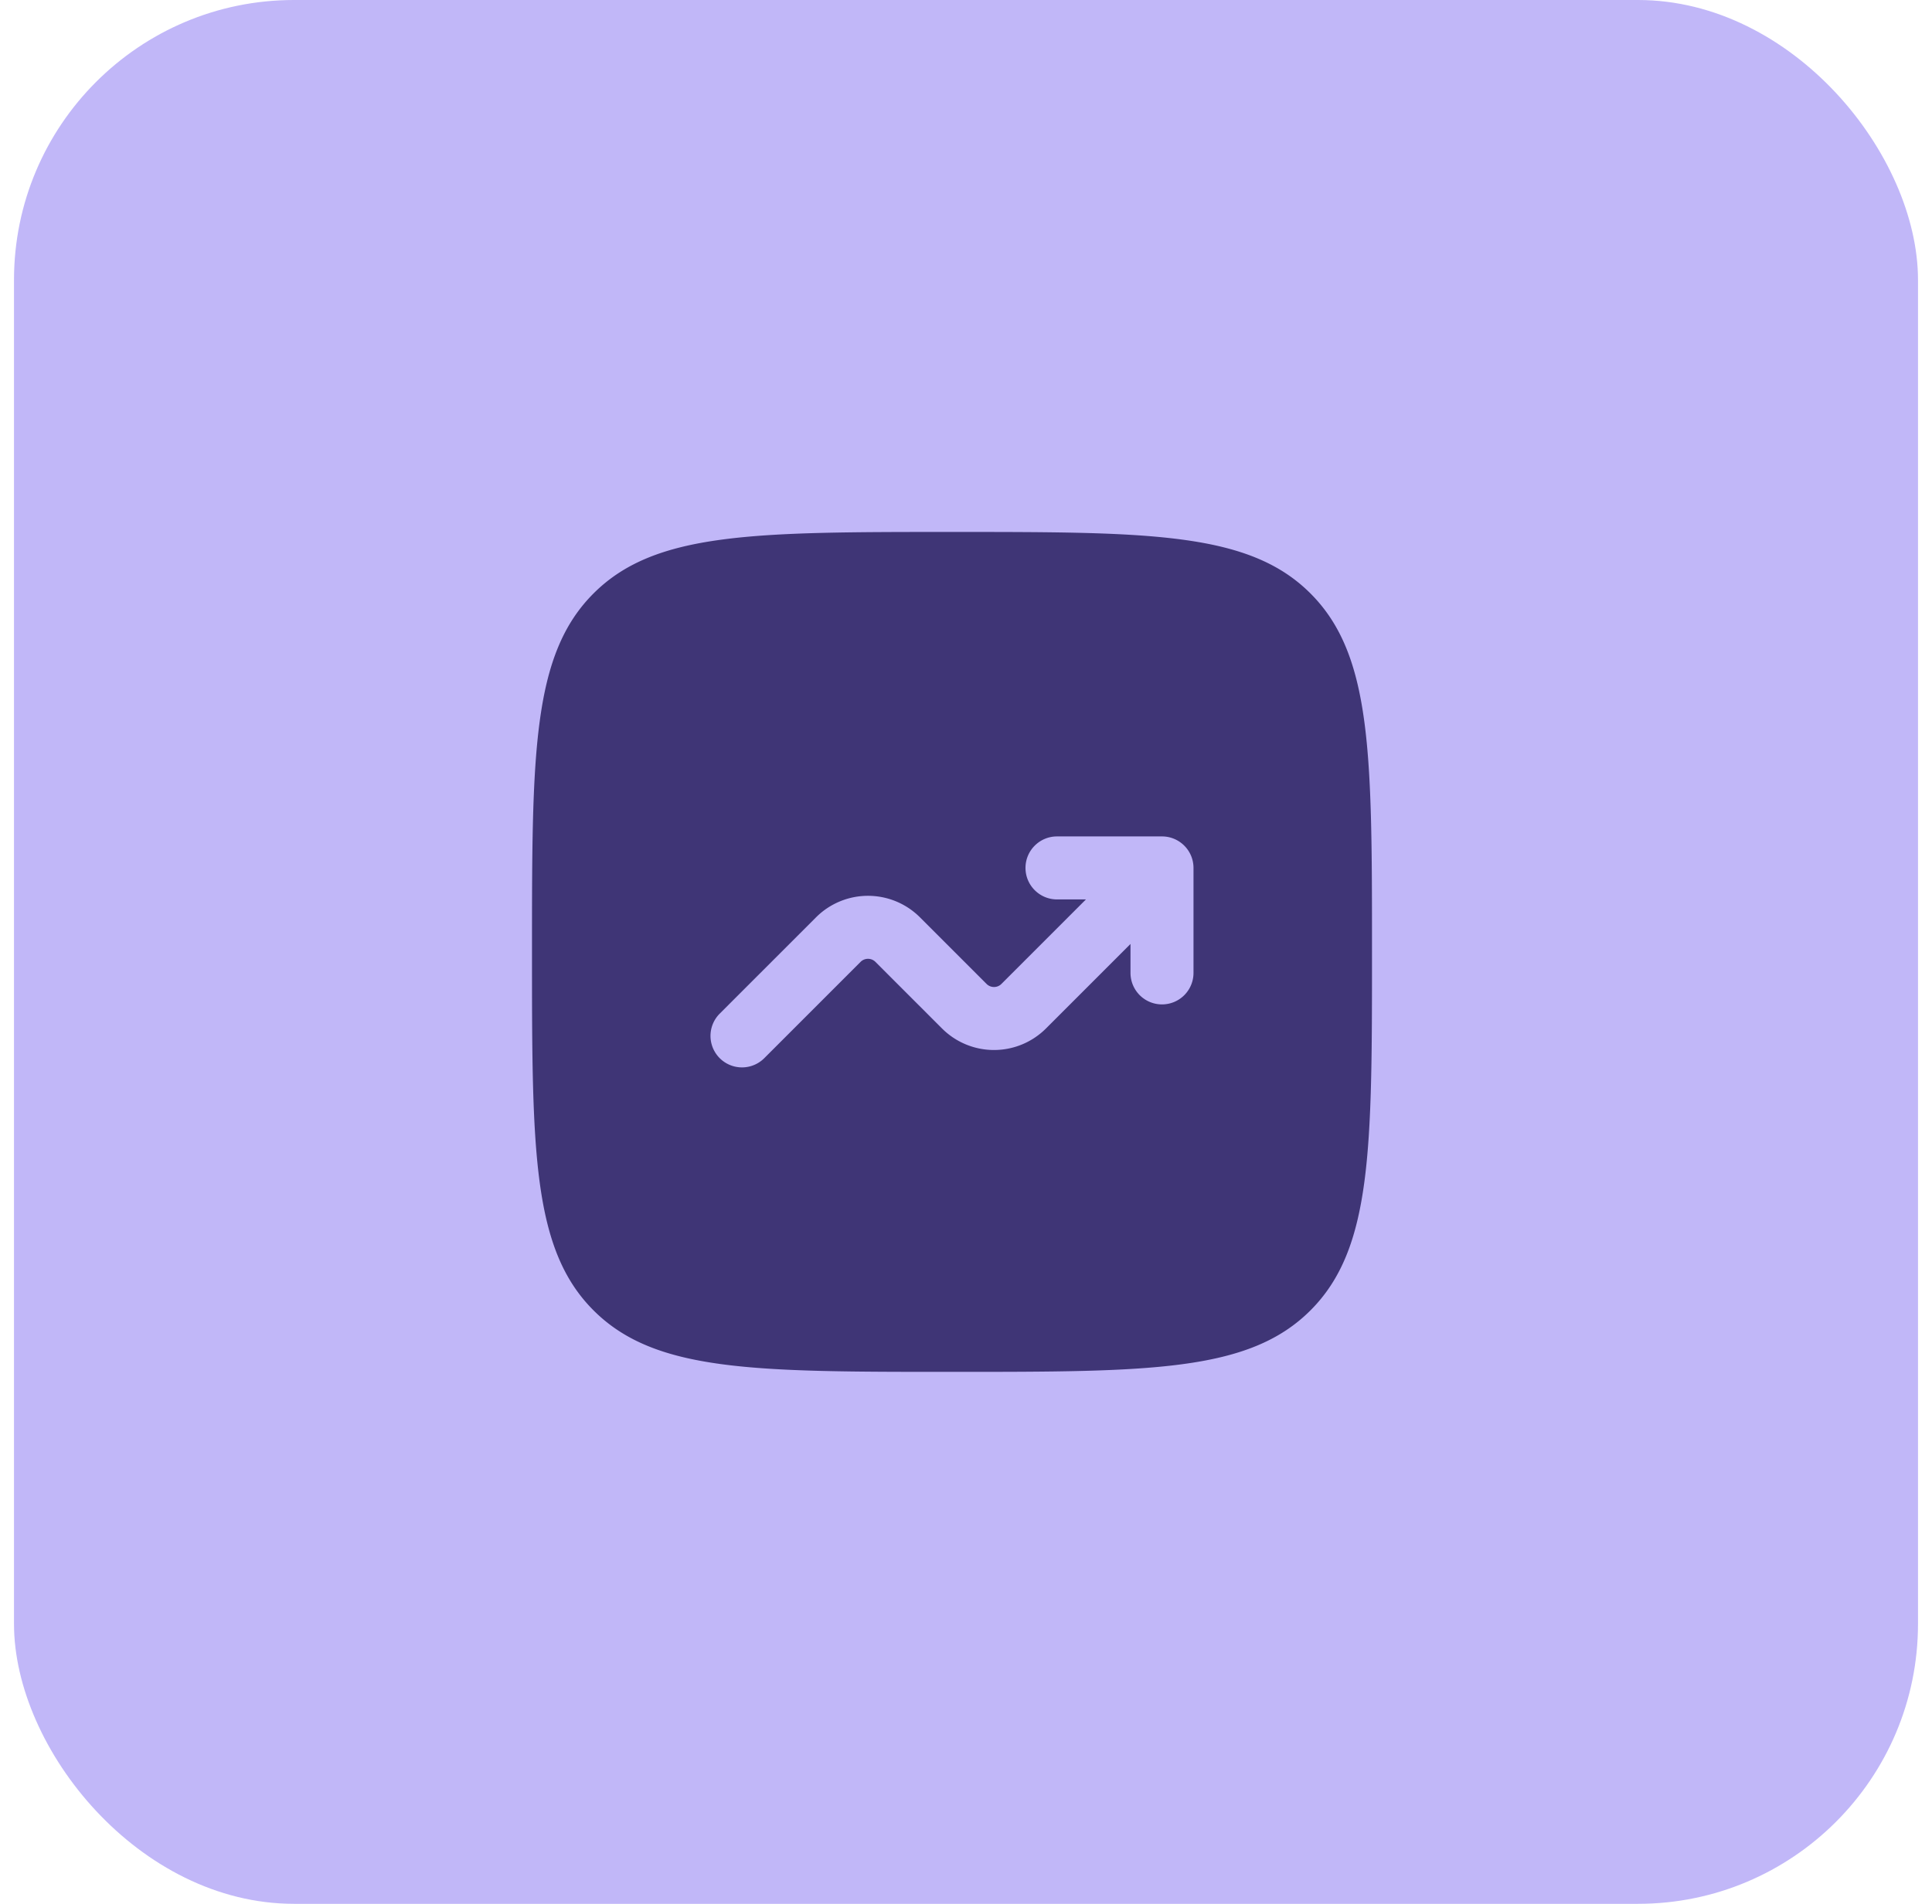 <svg xmlns="http://www.w3.org/2000/svg" width="69" height="68" fill="none"><rect width="68" height="68" x=".5" fill="#C1B7F8" rx="10"/><path fill="#3F3576" fill-rule="evenodd" d="M21.197 21.197C19 23.393 19 26.929 19 34c0 7.071 0 10.607 2.197 12.803C23.393 49 26.929 49 34 49c7.071 0 10.607 0 12.803-2.197C49 44.607 49 41.071 49 34c0-7.071 0-10.607-2.197-12.803C44.607 19 41.071 19 34 19c-7.071 0-10.607 0-12.803 2.197ZM36.625 31c0 .621.504 1.125 1.125 1.125h1.034l-3.019 3.019a.375.375 0 0 1-.53 0l-2.379-2.379a2.625 2.625 0 0 0-3.712 0l-3.44 3.44a1.125 1.125 0 0 0 1.592 1.59l3.439-3.439a.375.375 0 0 1 .53 0l2.379 2.379a2.625 2.625 0 0 0 3.712 0l3.019-3.019v1.034a1.125 1.125 0 0 0 2.25 0V31c0-.621-.504-1.125-1.125-1.125h-3.75c-.621 0-1.125.504-1.125 1.125Z" clip-rule="evenodd"/></svg>